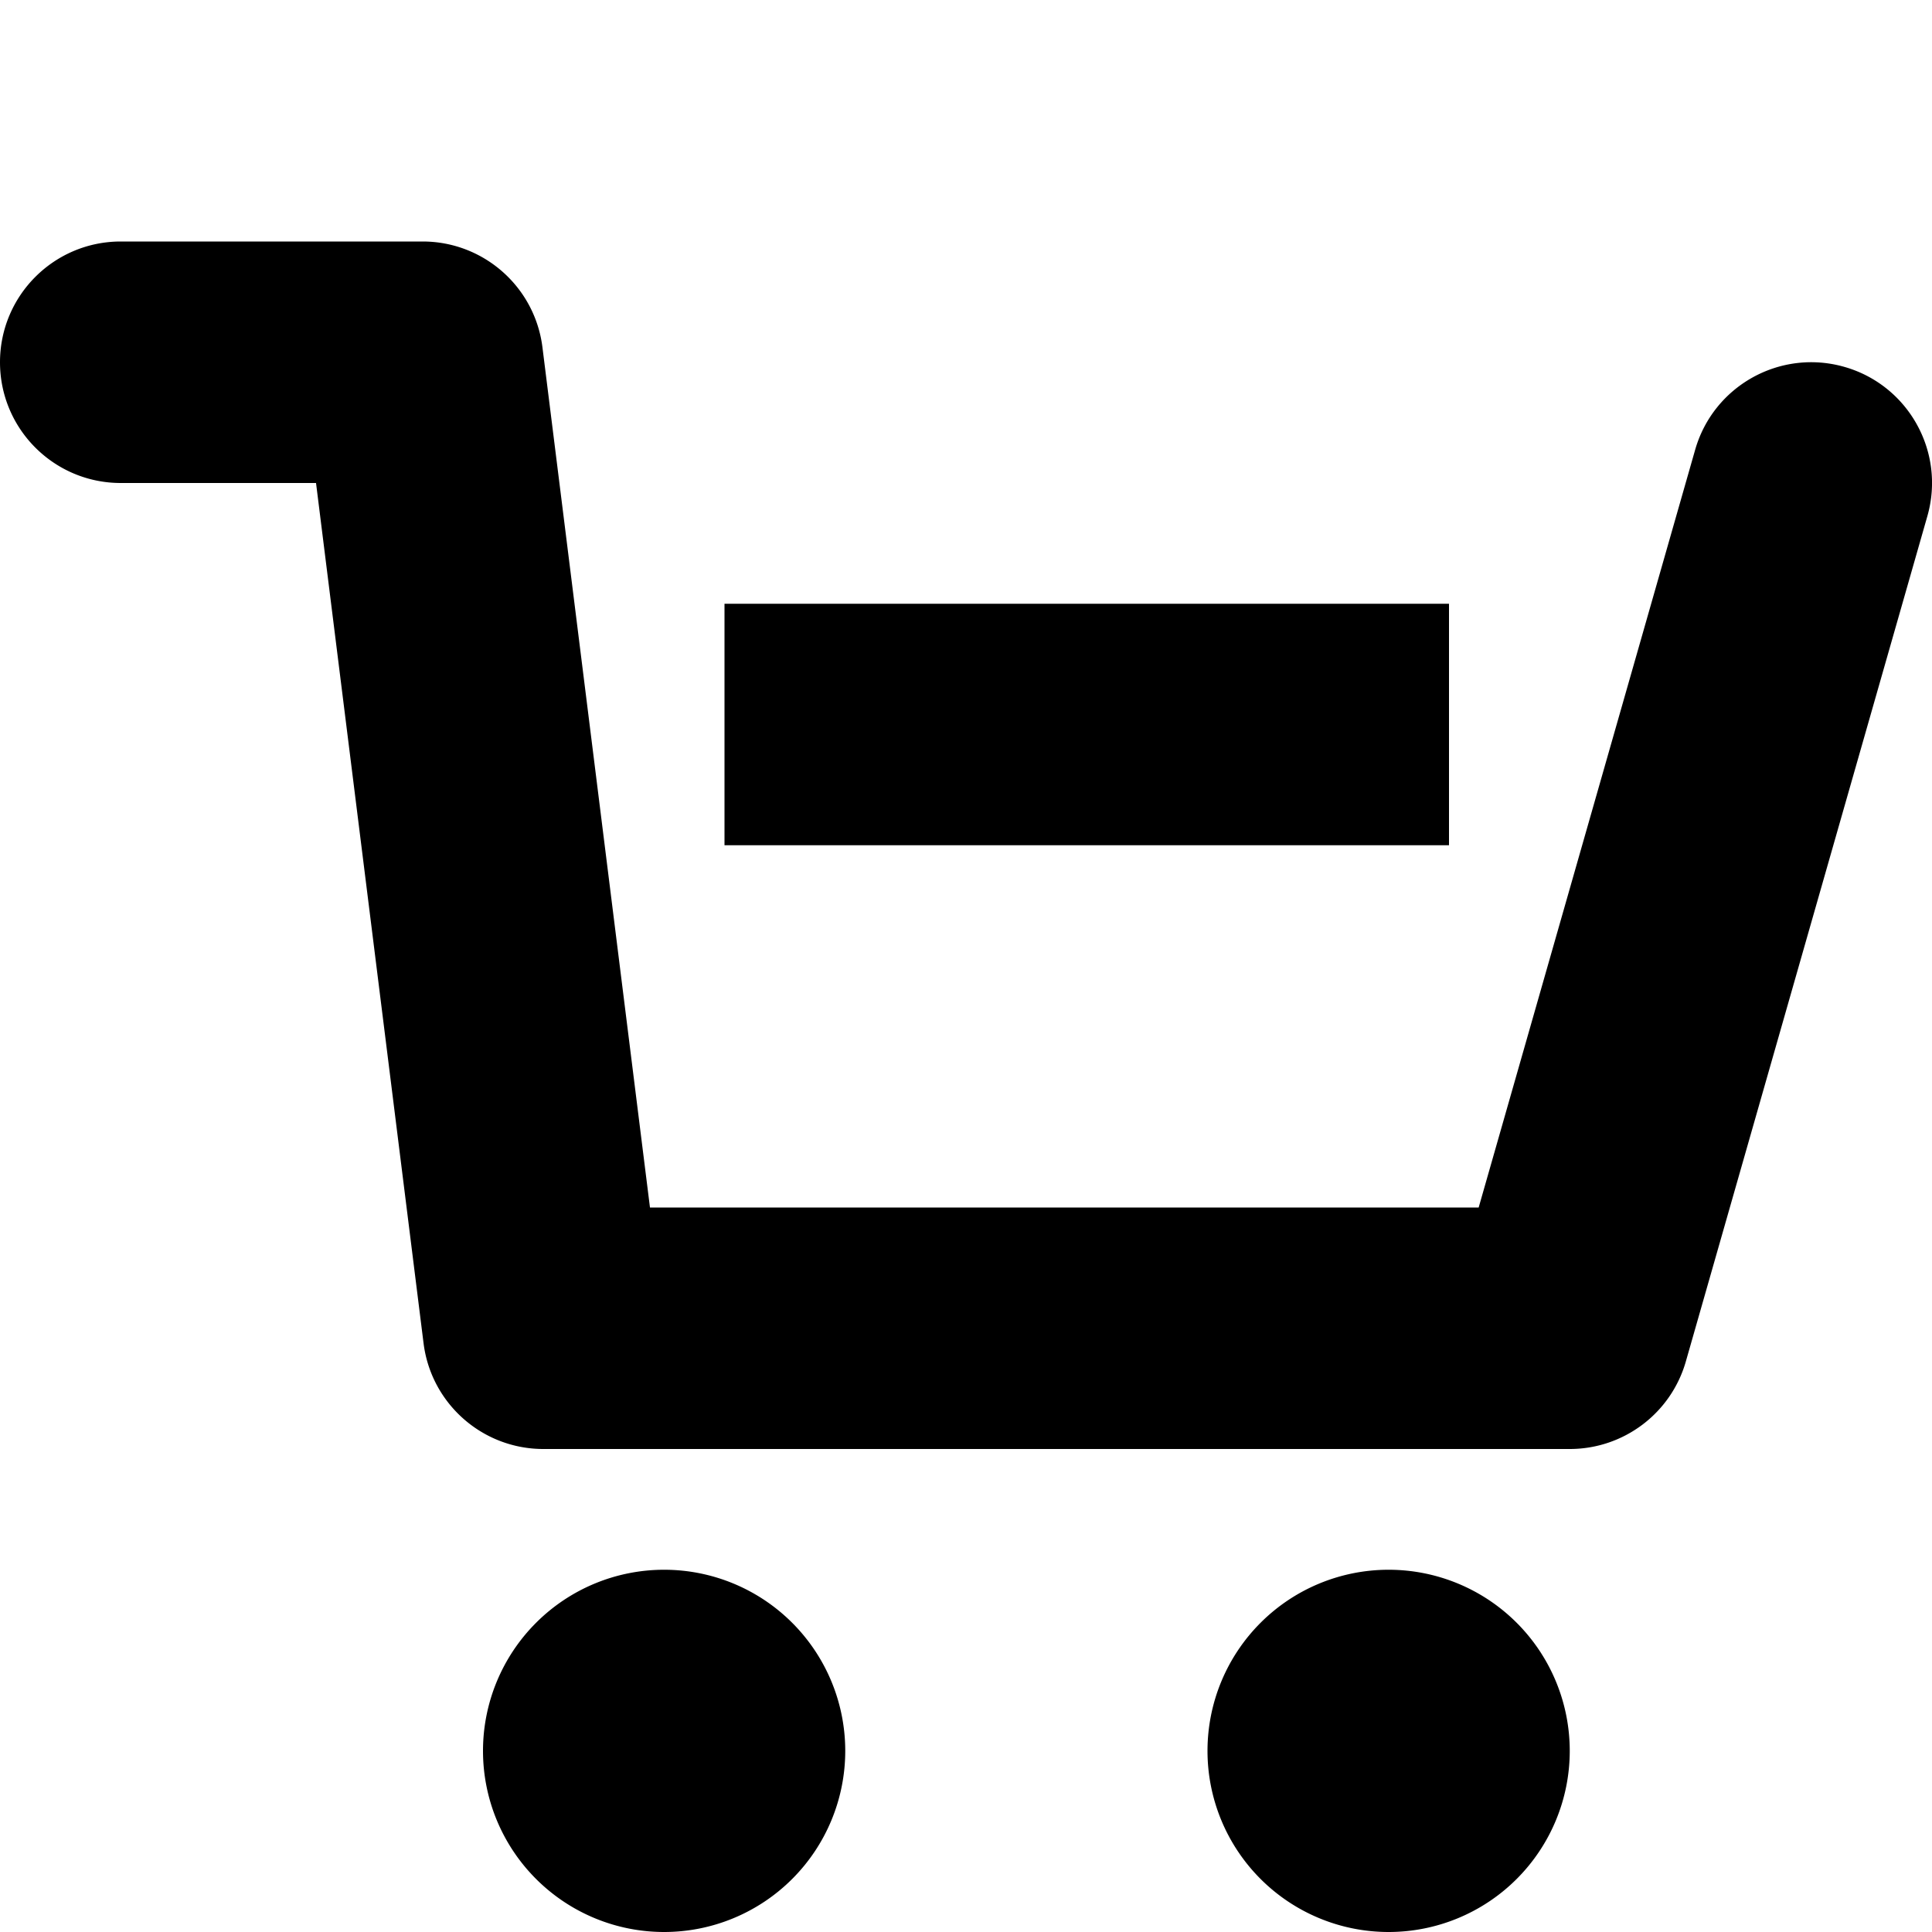 <svg xmlns="http://www.w3.org/2000/svg" viewBox="0 0 512 512"><path d="M416 96h-272c-16.138 0-29.751 12.018-31.753 28.031l-28.496 227.969h-51.751c-17.673 0-32 14.327-32 32s14.327 32 32 32h80c16.138 0 29.751-12.017 31.753-28.031l28.496-227.969h219.613l57.369 200.791c4.854 16.993 22.567 26.832 39.56 21.978 16.993-4.855 26.833-22.567 21.978-39.56l-64-224c-3.925-13.737-16.482-23.209-30.769-23.209zm-288-80a48 48 2700 1 0 96 0 48 48 2700 1 0-96 0zm192 0a48 48 2700 1 0 96 0 48 48 2700 1 0-96 0zm-128 304h192v-64h-192z" transform="scale(1 -1) translate(0 -480)"/></svg>